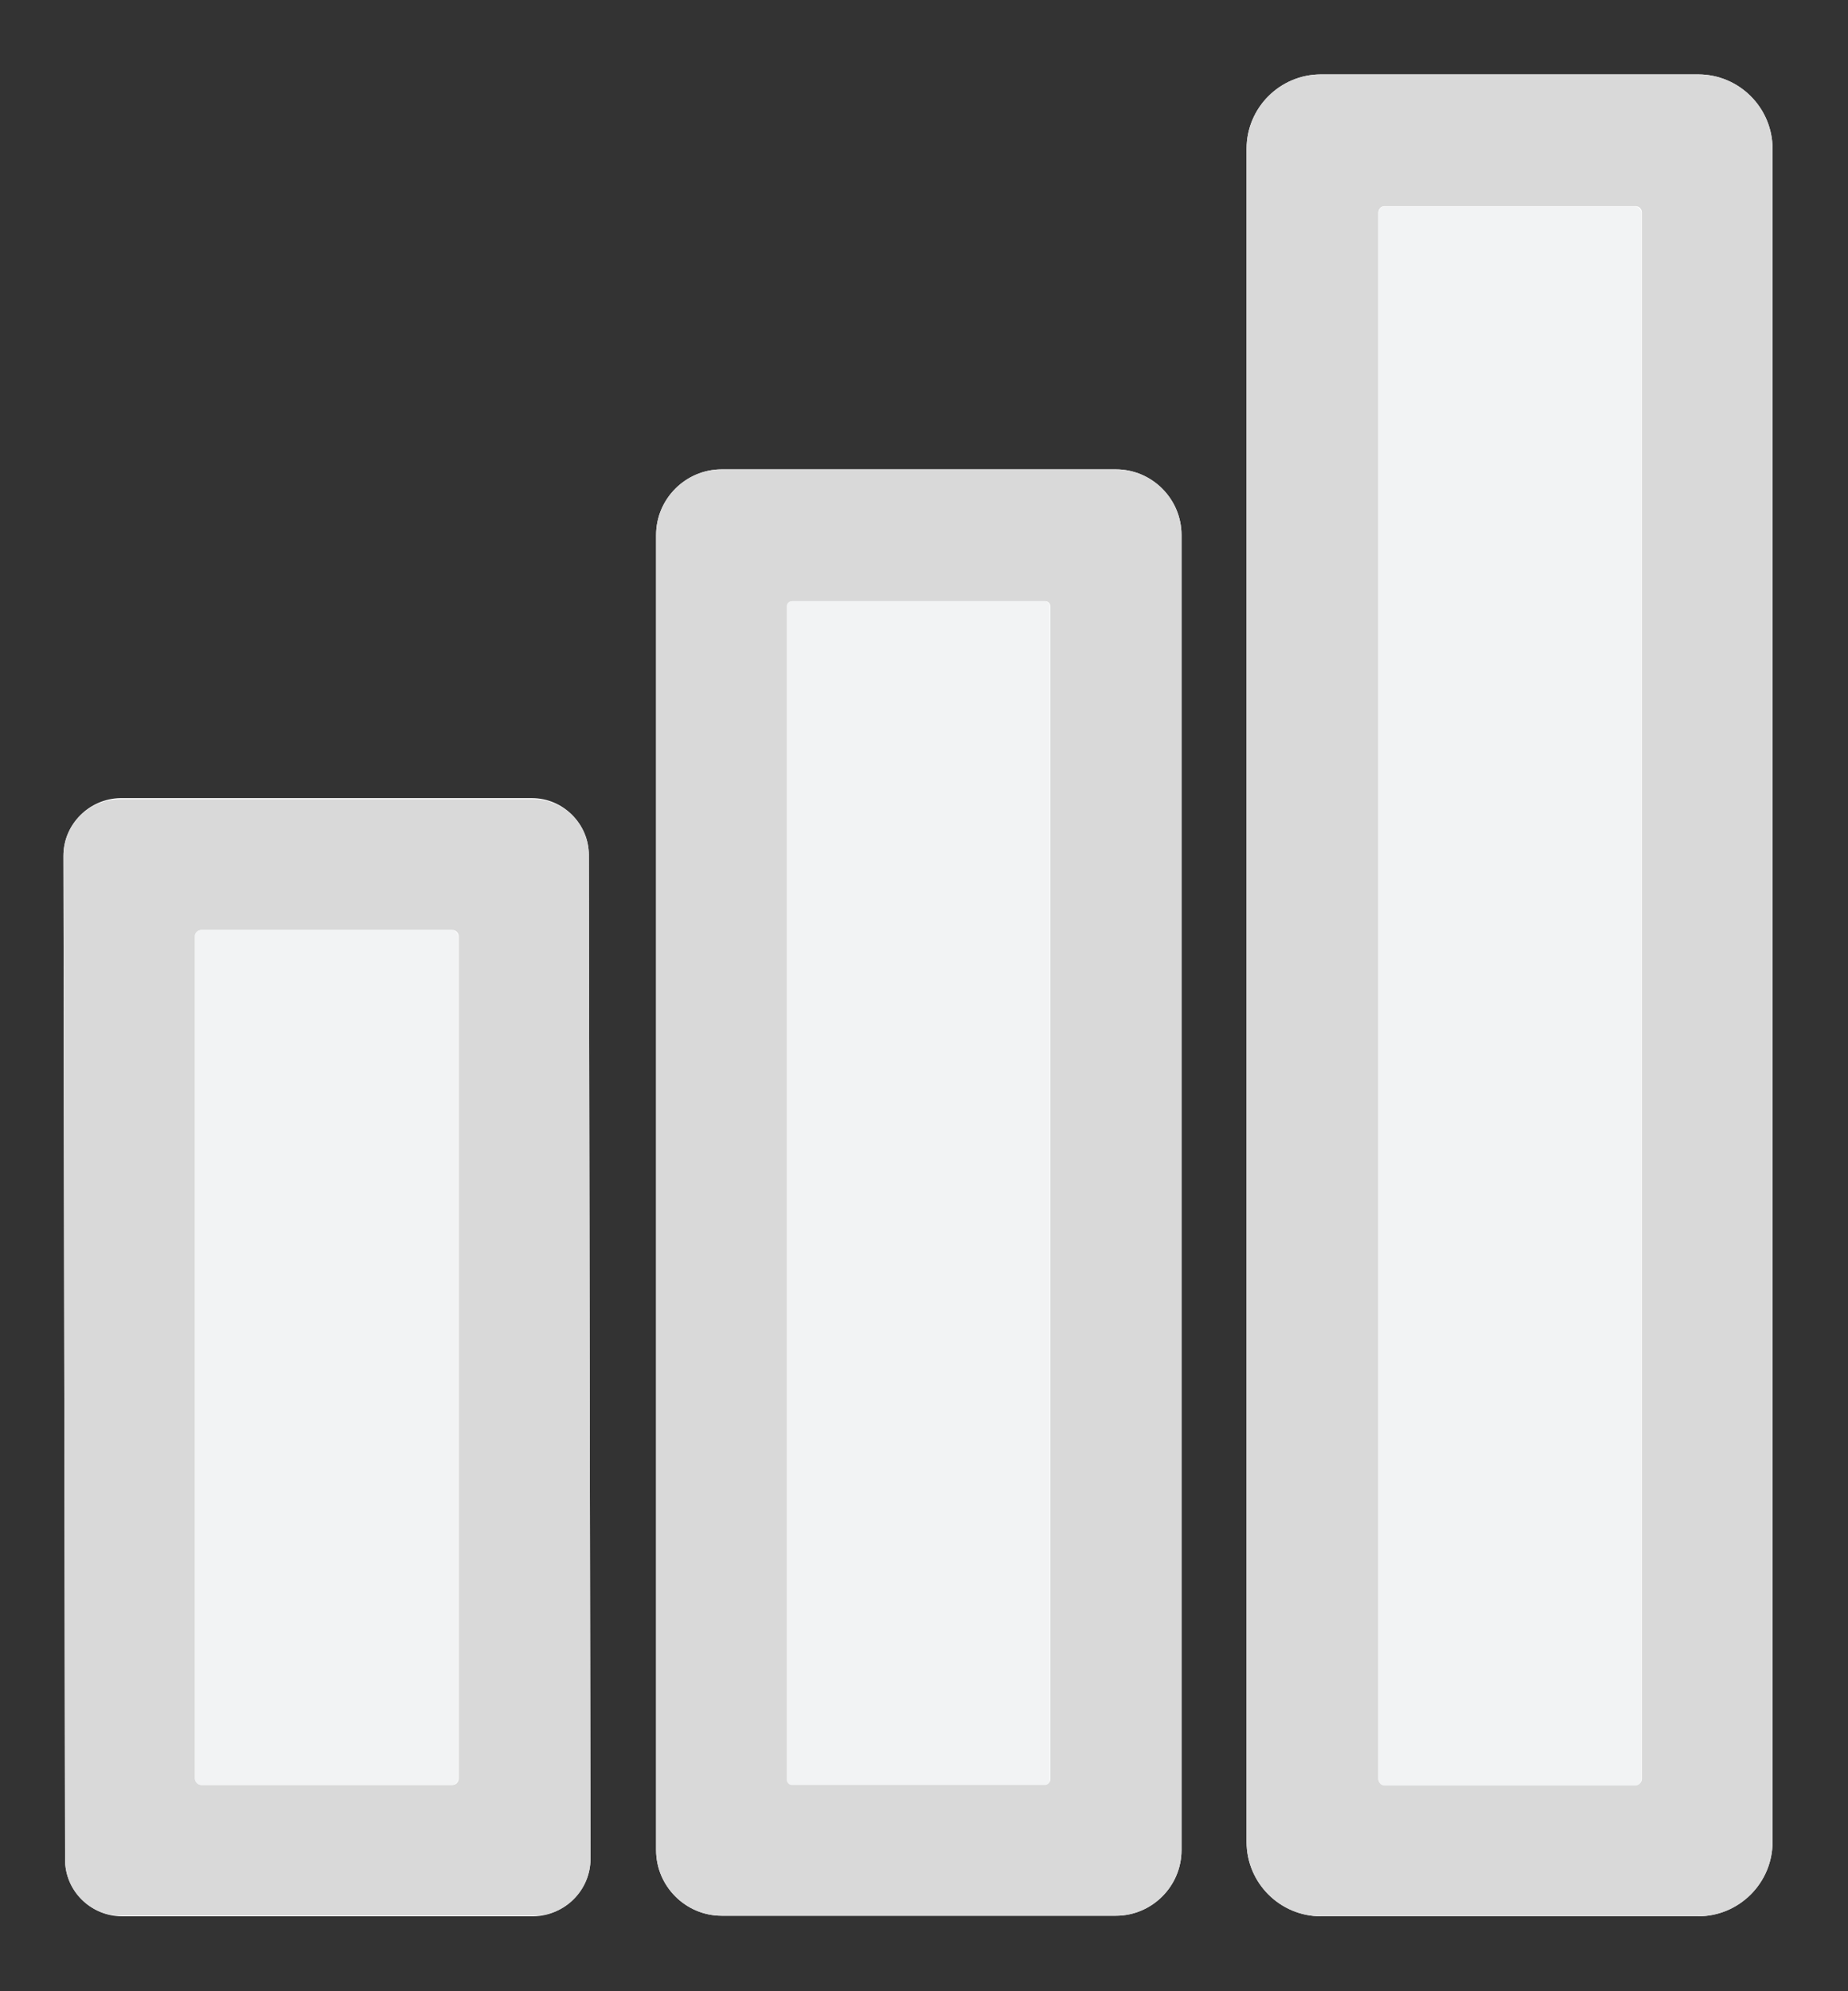 <?xml version="1.0" encoding="UTF-8"?>
<svg id="Livello_1" xmlns="http://www.w3.org/2000/svg" version="1.1" viewBox="0 0 338 364">
  <rect x="0" y="0" width="338" height="364" fill="#333333" stroke="none"/>
  <!-- Generator: Adobe Illustrator 29.3.1, SVG Export Plug-In . SVG Version: 2.1.0 Build 151)  -->
  <defs>
    <style>
      .st0 {
        fill: #d9d9d9;
      }

      .st1 {
        fill: #fff;
      }

      .st2 {
        fill: #f2f3f4;
      }
    </style>
  </defs>
  <path class="st1" d="M324.2,27.2c0-7.5-6.1-13.6-13.6-13.6h-69c-7.5,0-13.6,6.1-13.6,13.6h0v309.5c0,7.5,6.1,13.6,13.6,13.6h69c7.5,0,13.6-6.1,13.6-13.6h0V27.2ZM216.1,97.8c0-6.6-5.4-12-12-12h-72.1c-6.6,0-12,5.4-12,12v240.4c0,6.6,5.4,12,12,12h72.1c6.6,0,12-5.4,12-12V97.8ZM107.7,156.3c0-5.7-4.7-10.4-10.4-10.4H22c-5.7.1-10.4,4.8-10.4,10.5h0s.3,183.5.3,183.5c0,5.7,4.7,10.4,10.4,10.4h75.3c5.7-.1,10.4-4.8,10.4-10.5h0s-.3-183.5-.3-183.5Z"/>
  <path class="st0" d="M324.2,336.7c0,7.5-6.1,13.6-13.6,13.6h-69c-7.5,0-13.6-6.1-13.6-13.6V27.2c0-7.5,6.1-13.6,13.6-13.6h69c7.5,0,13.6,6.1,13.6,13.6h0v309.5ZM300.3,38.8c0-.6-.5-1.1-1.1-1.1h-46c-.6,0-1.1.5-1.1,1.1v286.4c0,.6.5,1.1,1.1,1.1h46c.6,0,1.1-.5,1.1-1.1h0V38.8Z"/>
  <rect class="st2" x="252.1" y="37.8" width="48.1" height="288.6" rx="1.1" ry="1.1"/>
  <path class="st0" d="M216.1,338.2c0,6.6-5.4,12-12,12h-72.1c-6.6,0-12-5.4-12-12V97.8c0-6.6,5.4-12,12-12h72.1c6.6,0,12,5.4,12,12v240.4ZM192.1,110.8c0-.5-.4-.9-.9-.9h-46.2c-.5,0-.9.4-.9.9h0v214.5c0,.5.4.9.9.9h46.2c.5,0,.9-.4.9-.9h0V110.8Z"/>
  <rect class="st2" x="143.9" y="109.9" width="48.1" height="216.4" rx=".9" ry=".9"/>
  <path class="st0" d="M108,339.8c0,5.7-4.6,10.4-10.4,10.4H22.3c-5.7.1-10.4-4.5-10.4-10.2h0s-.3-183.5-.3-183.5c0-5.7,4.6-10.4,10.4-10.4h75.3c5.7-.1,10.4,4.5,10.4,10.2h0s.3,183.5.3,183.5ZM83.9,171.2c0-.7-.5-1.2-1.2-1.2h-45.8c-.7,0-1.2.5-1.2,1.2h0v153.9c0,.7.5,1.2,1.2,1.2h45.8c.7,0,1.2-.5,1.2-1.2v-153.9Z"/>
  <rect class="st2" x="35.6" y="170" width="48.2" height="156.3" rx="1.2" ry="1.2"/>
</svg>